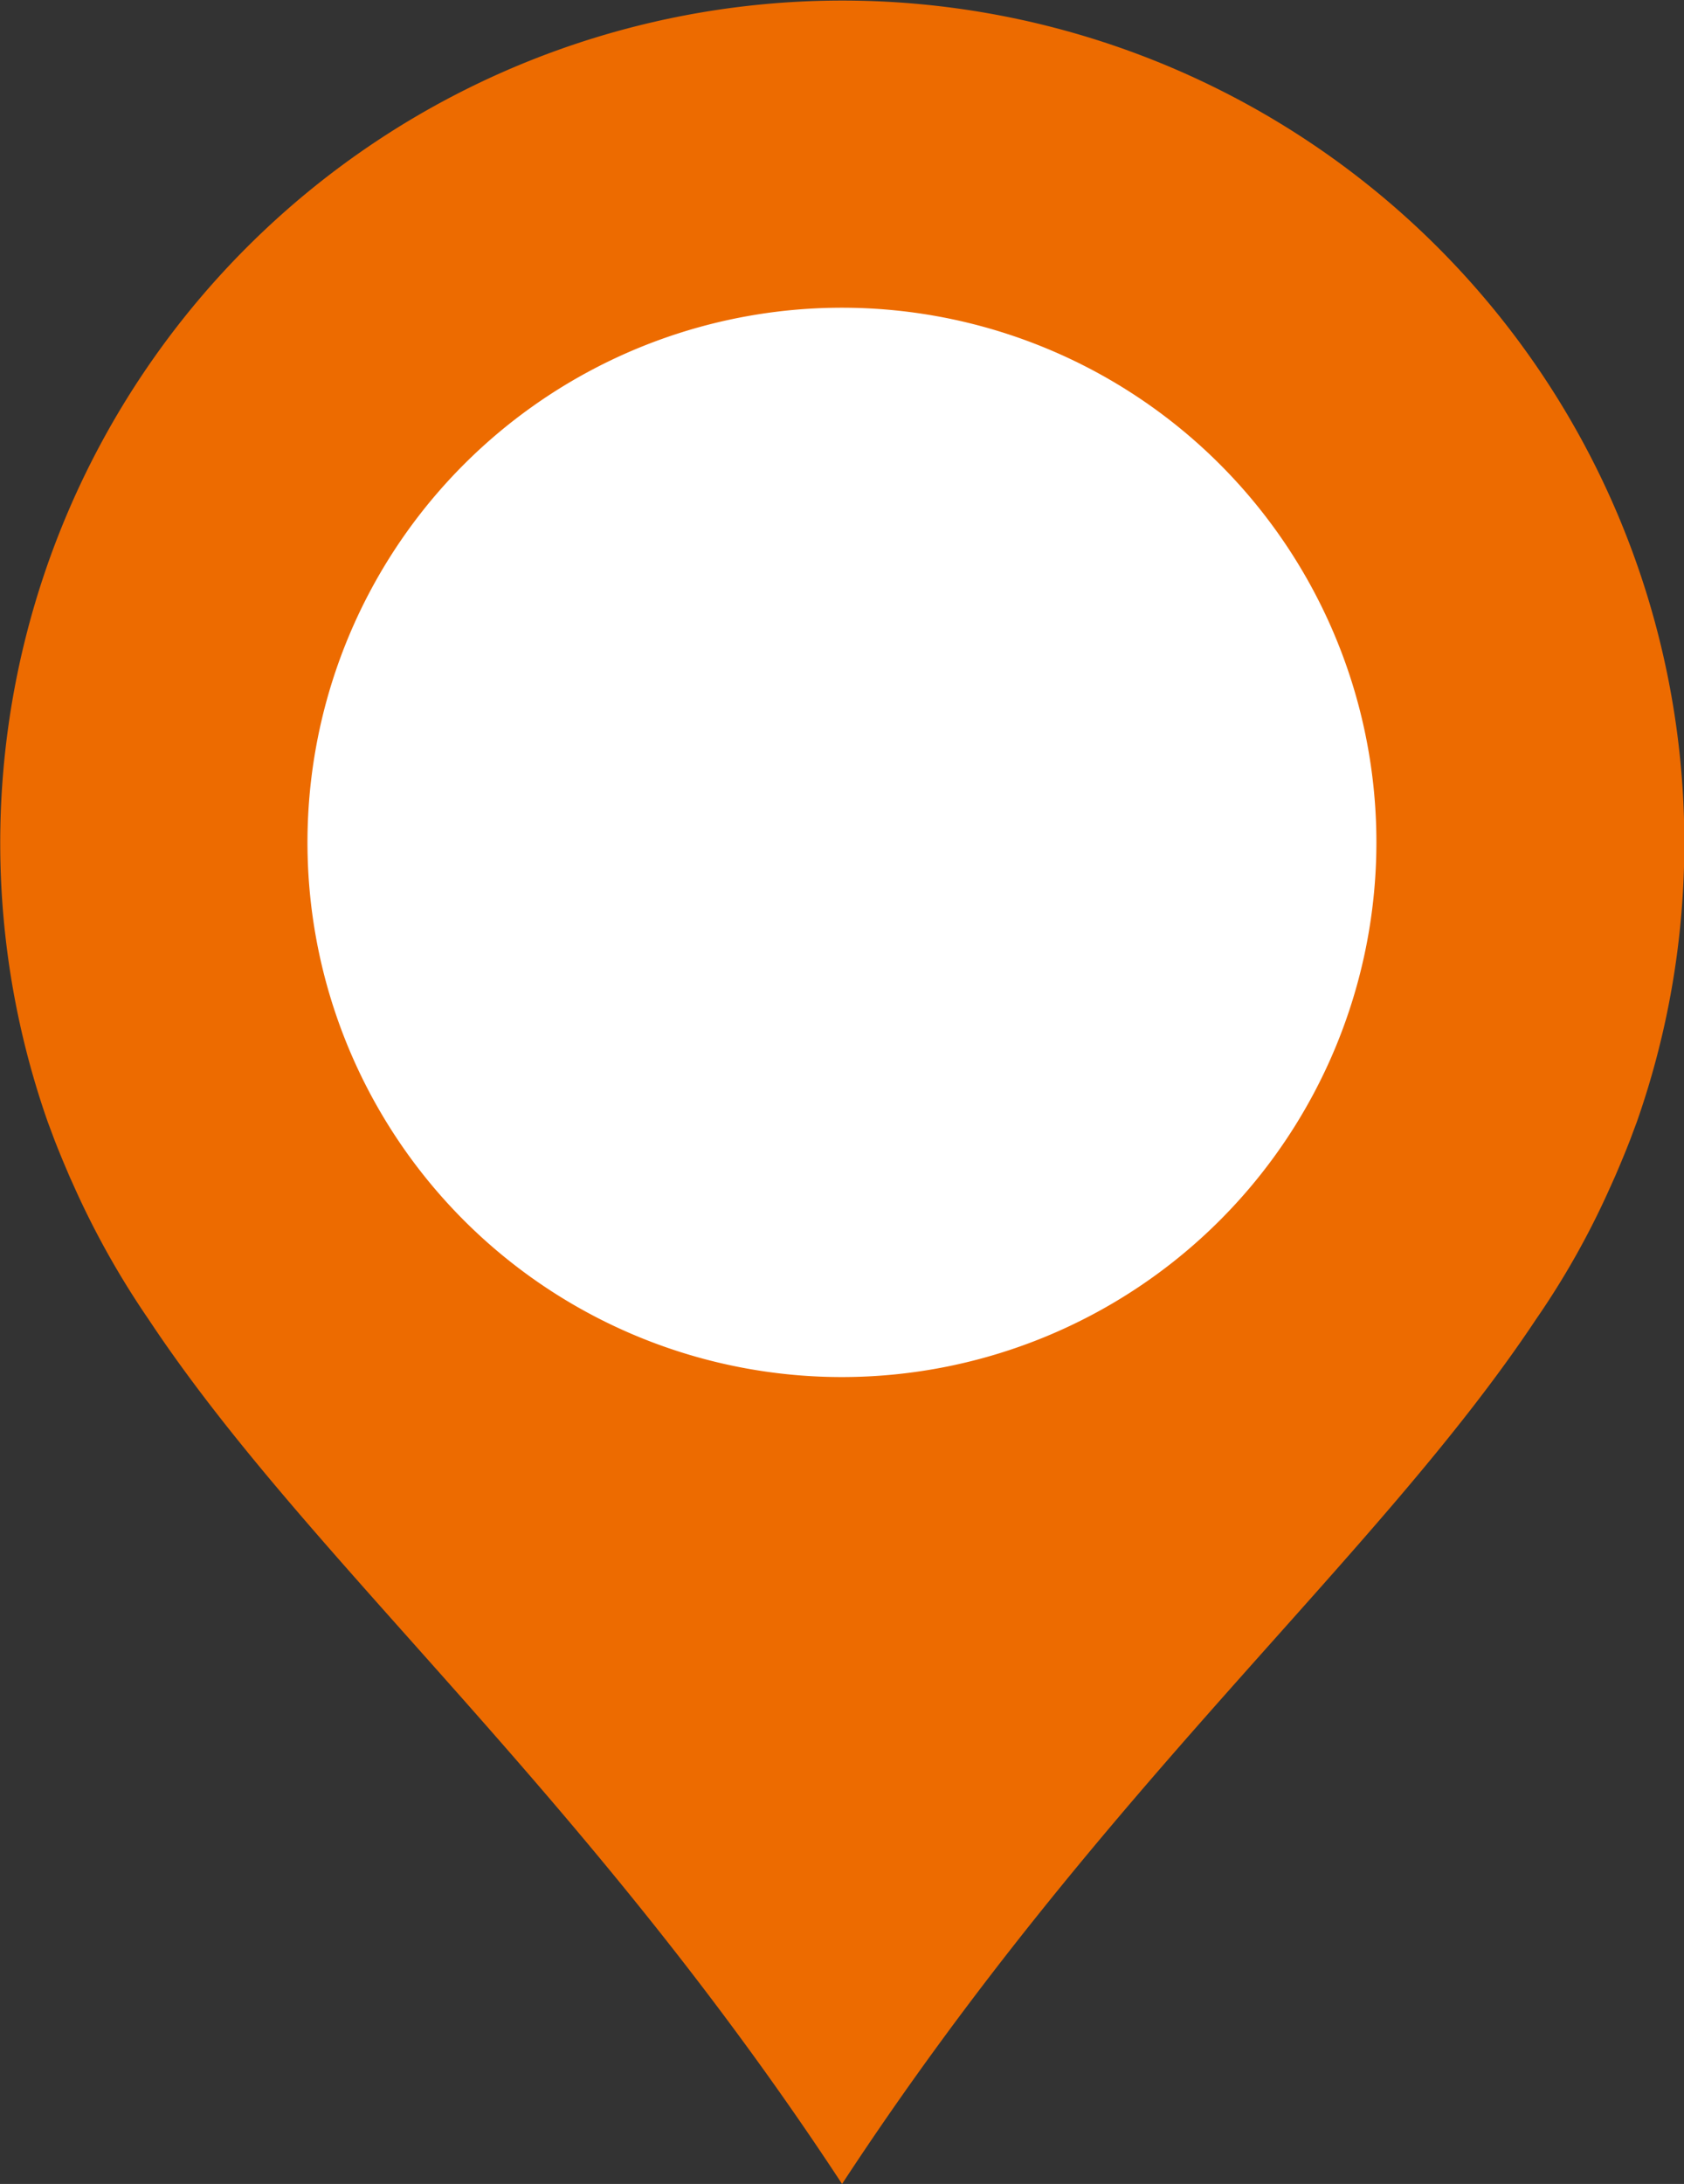 <svg xmlns="http://www.w3.org/2000/svg" width="14.519" height="18.822"><rect width="100%" height="100%" fill="#333333" stroke="none"/><g data-name="グループ 194962"><path d="m13.925 10.138.048-.113q.042-.1.081-.2l.043-.115.015-.04a7.26 7.26 0 1 0-13.7 0l.015.04.043.115q.039.1.081.2l.048.113.059.131a7.3 7.3 0 0 0 .622 1.1c1.372 2.072 3.735 4.031 5.98 7.453 2.245-3.426 4.608-5.382 5.984-7.453a7 7 0 0 0 .622-1.1z" data-name="パス 1373457" style="fill:#ed6b00"/><path d="M46.606 42A4.608 4.608 0 1 0 42 46.605 4.61 4.61 0 0 0 46.606 42" data-name="パス 1373458" style="fill:#fff" transform="translate(-34.739 -34.737)"/></g></svg>